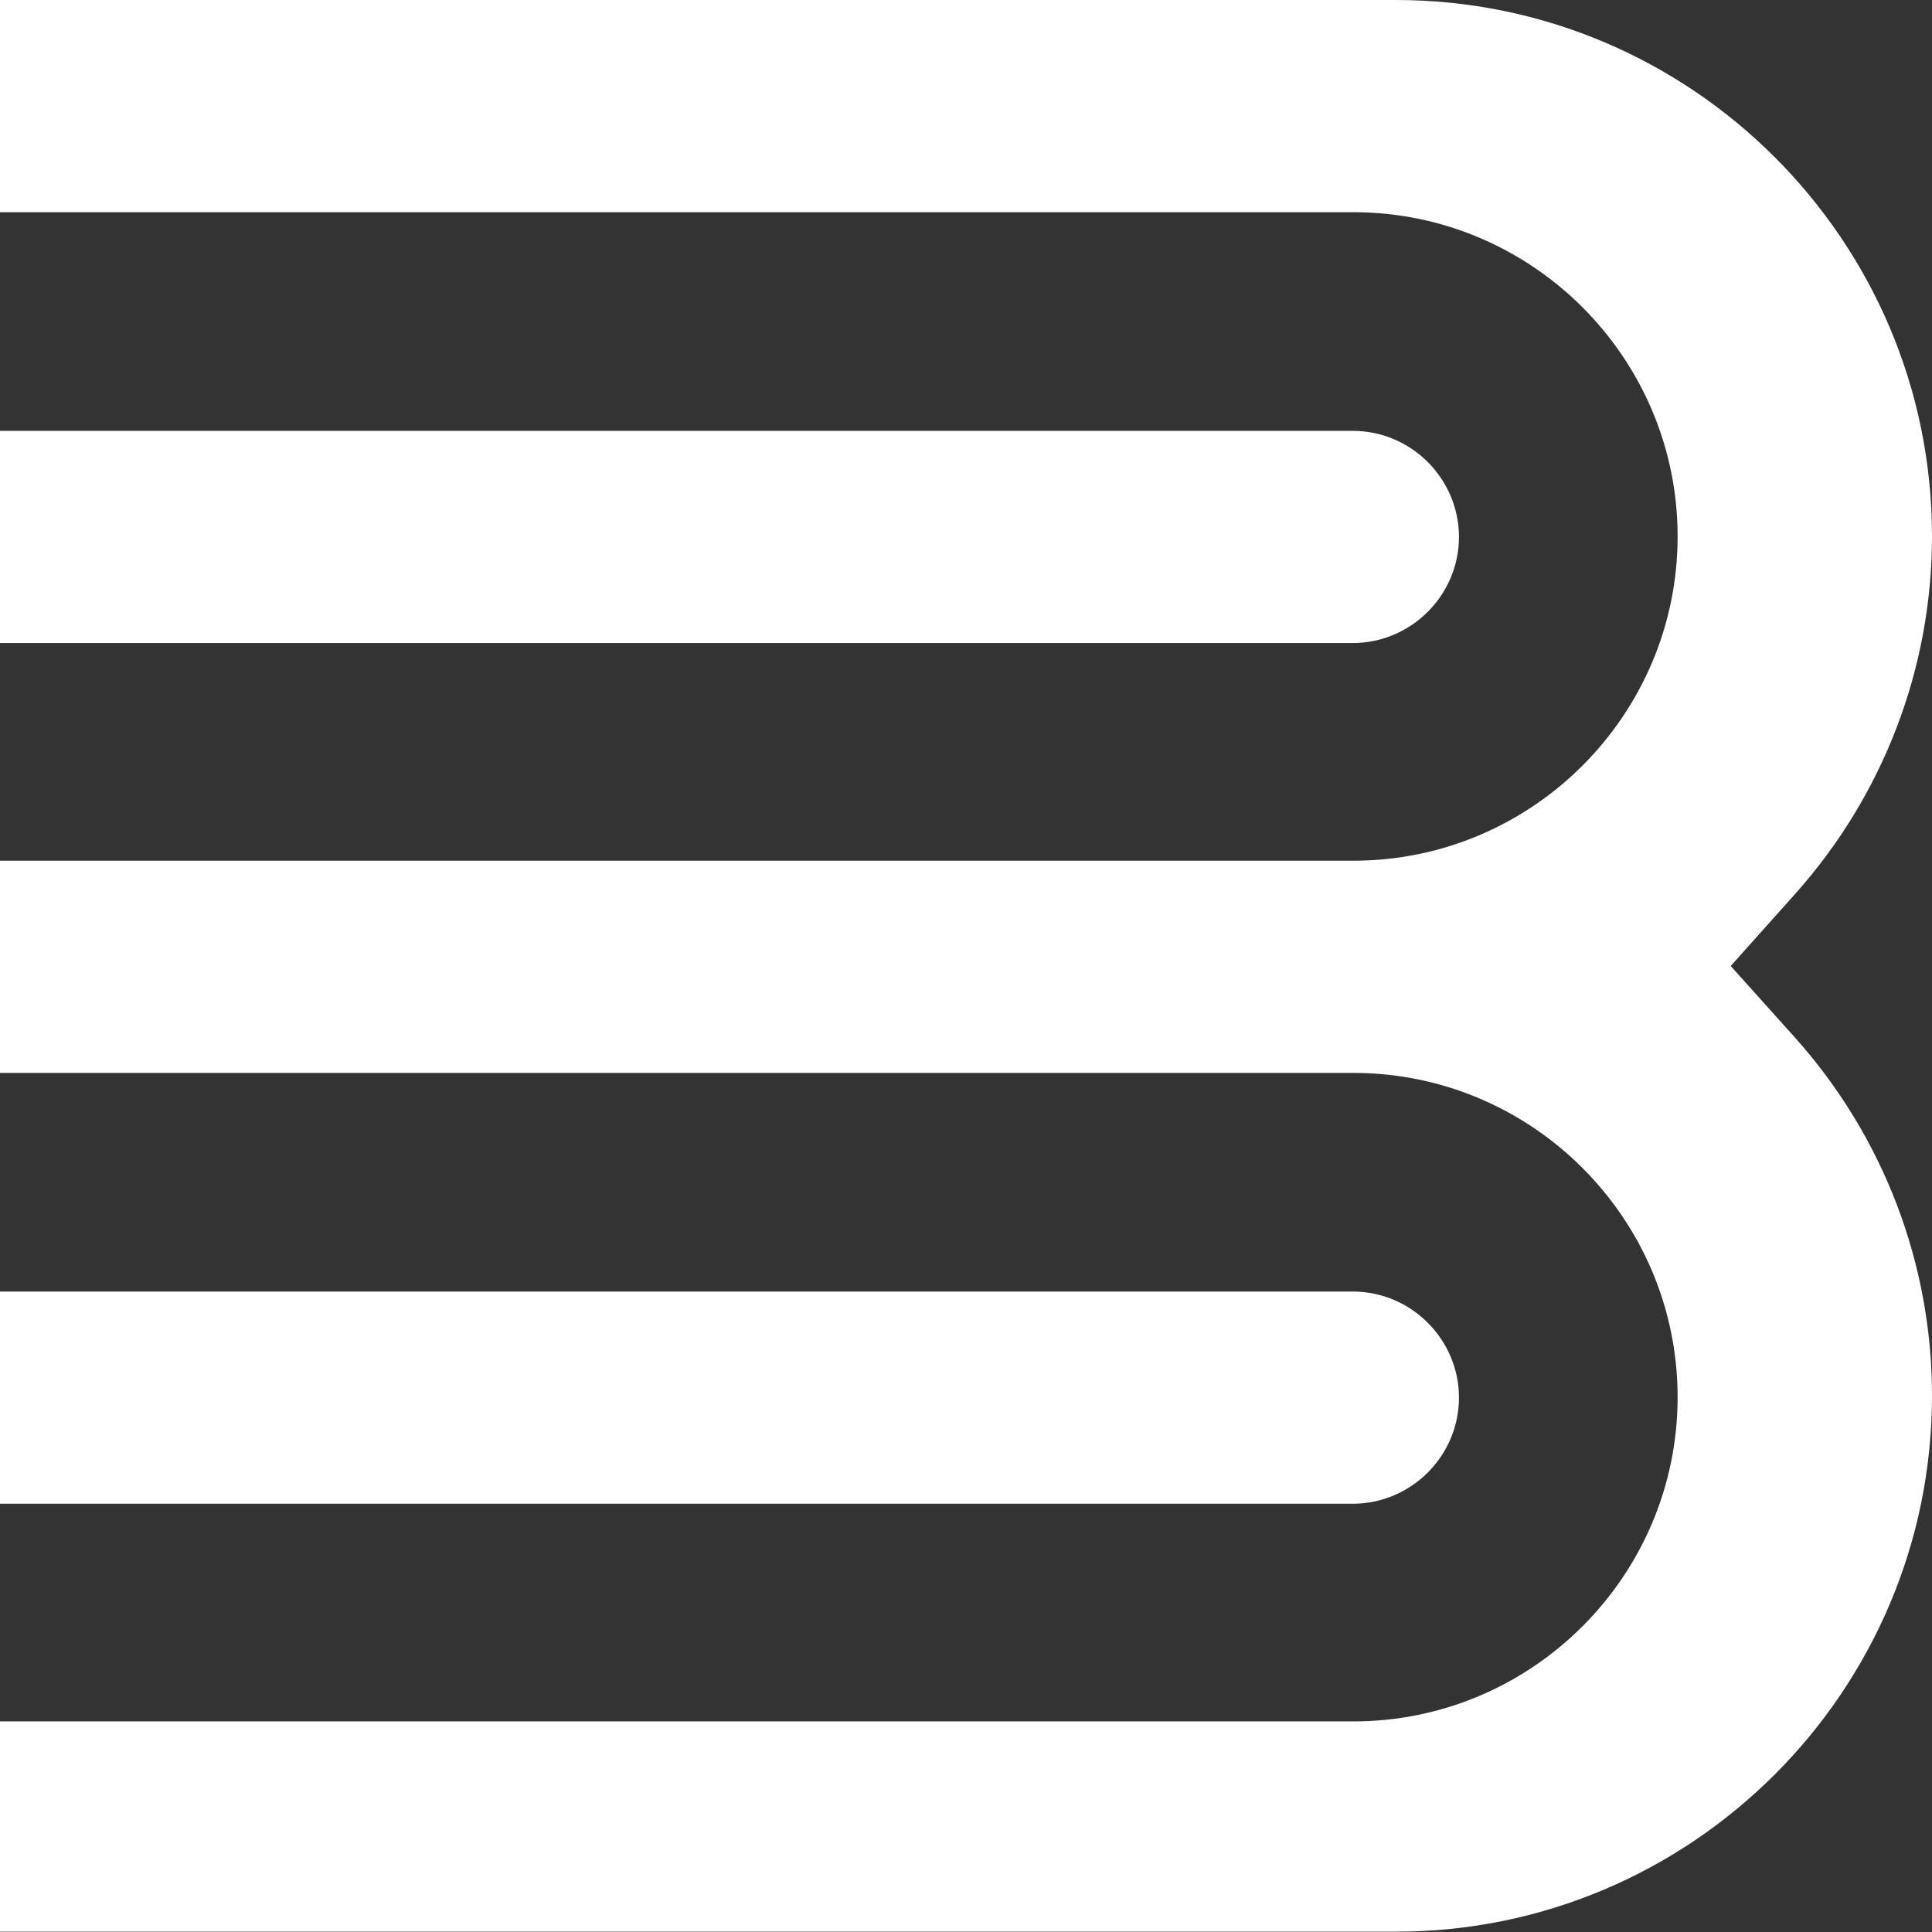 <?xml version="1.0" encoding="UTF-8"?><svg xmlns="http://www.w3.org/2000/svg" viewBox="0 0 60 60"><rect x="0" y="0" width="60" height="60" fill="#333333" stroke="none"/><defs><style>.ak{fill:#fff;}</style></defs><g id="a"/><g id="b"/><g id="c"/><g id="d"/><g id="e"/><g id="f"/><g id="g"/><g id="h"/><g id="i"/><g id="j"/><g id="k"/><g id="l"/><g id="m"><g><path class="ak" d="M53.74,30.01l2.02-2.26c2.73-3.06,4.24-7,4.24-11.1C60,7.47,52.53,0,43.35,0H0V6.59H42.03c5.55,0,10.07,4.52,10.07,10.07s-4.52,10.07-10.07,10.07H0v6.59H42.03c5.55,0,10.07,4.52,10.07,10.07s-4.52,10.07-10.07,10.07H0v6.53H43.35c9.18,0,16.65-7.47,16.65-16.65,0-4.1-1.51-8.04-4.24-11.1l-2.02-2.25Z"/><path class="ak" d="M45.31,16.68c0-1.81-1.48-3.3-3.3-3.3H0v6.59H42.01c1.81,0,3.3-1.48,3.3-3.3Z"/><path class="ak" d="M45.31,43.41c0-1.81-1.48-3.3-3.3-3.3H0v6.59H42.01c1.81,0,3.3-1.48,3.3-3.3Z"/></g></g><g id="n"/><g id="o"><g id="p"/></g><g id="q"/><g id="r"/><g id="s"/><g id="t"/><g id="u"/><g id="v"/><g id="w"/><g id="x"/><g id="y"/><g id="a`"/><g id="aa"/><g id="ab"/><g id="ac"/><g id="ad"/><g id="ae"/><g id="af"/><g id="ag"/><g id="ah"/><g id="ai"/><g id="aj"/></svg>